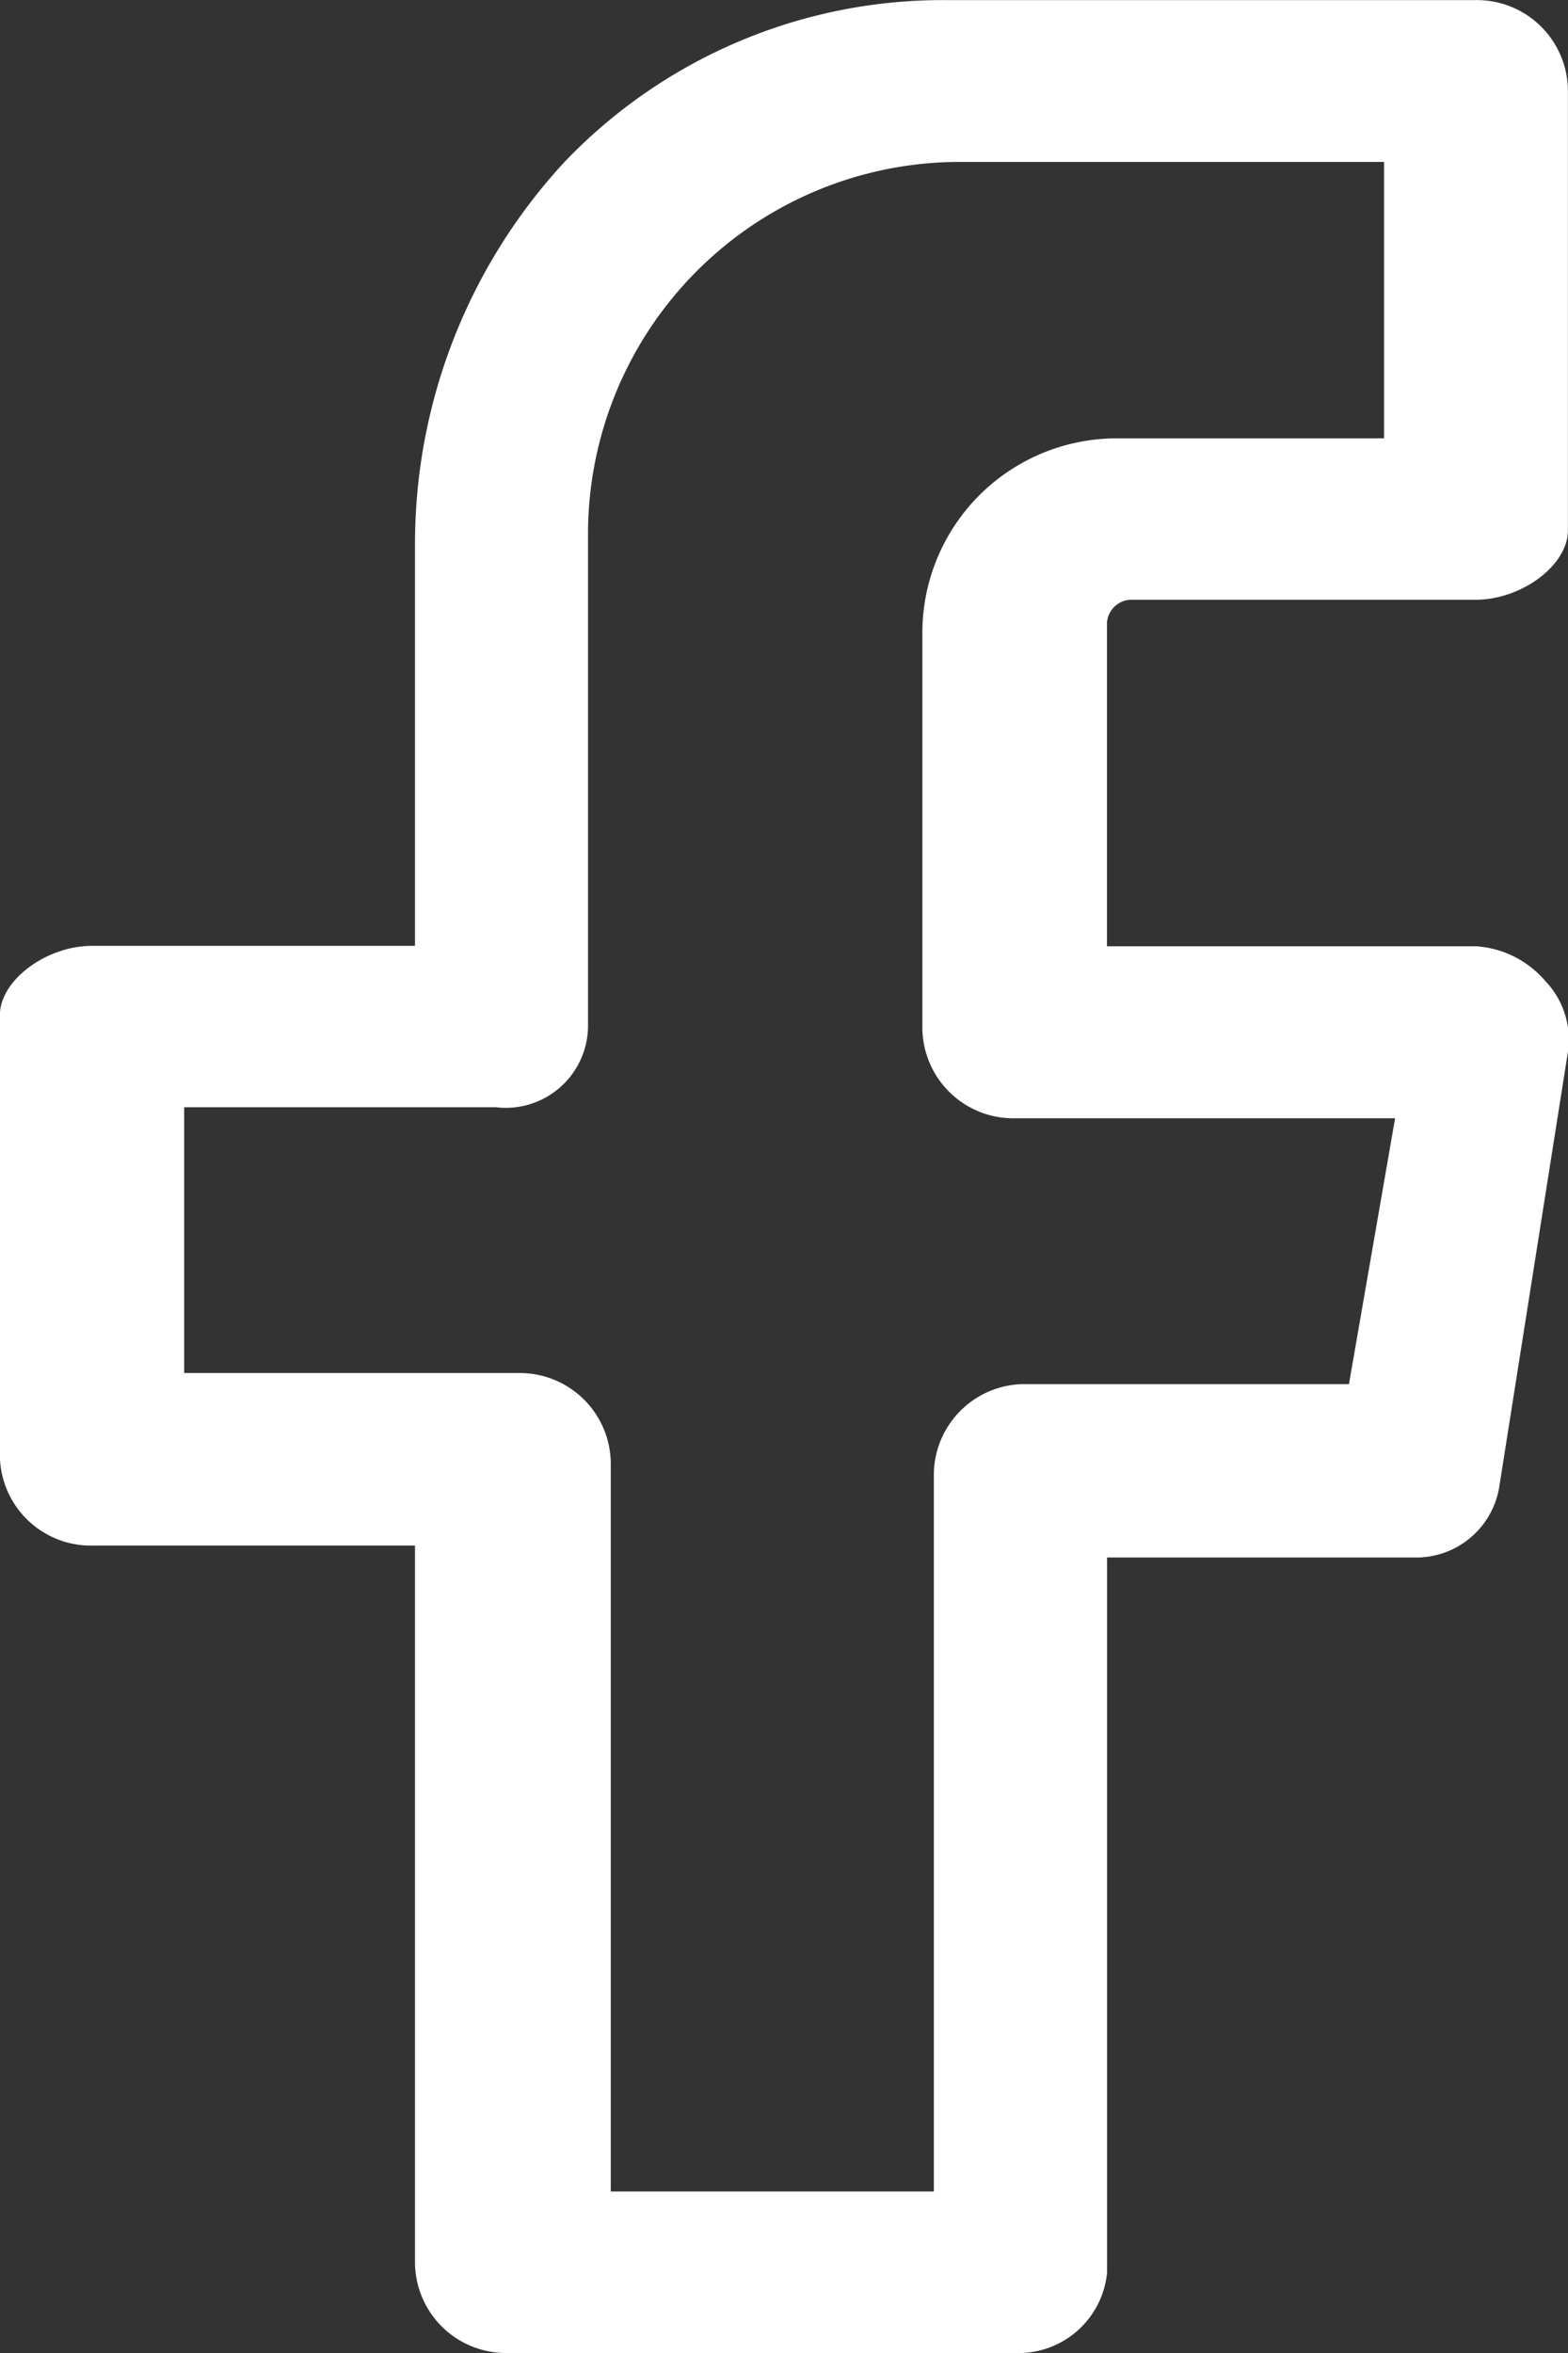 <svg id="组_2" data-name="组 2" xmlns="http://www.w3.org/2000/svg" width="14.754" height="22.131" viewBox="0 0 14.754 22.131">
  <rect x="0" y="0" width="14.754" height="22.131" fill="#333333" stroke="none"/>
  <path id="路径_7" data-name="路径 7" d="M231.413,98.931H226.64a.856.856,0,0,1-.868-.868V91.337h-3.038a.856.856,0,0,1-.868-.868V86.347c0-.325.434-.651.868-.651h3.038V81.9a5.286,5.286,0,0,1,1.41-3.58,4.919,4.919,0,0,1,3.58-1.519h4.99a.856.856,0,0,1,.868.868V81.79c0,.325-.434.651-.868.651H232.5a.233.233,0,0,0-.217.217V85.7h3.472a.938.938,0,0,1,.651.325.8.8,0,0,1,.217.651l-.651,4.122a.792.792,0,0,1-.759.651h-2.929v6.726A.838.838,0,0,1,231.413,98.931Zm-3.905-1.519h3.146V90.686a.856.856,0,0,1,.868-.868h3.038l.434-2.5h-3.58a.856.856,0,0,1-.868-.868V82.767a1.829,1.829,0,0,1,1.844-1.844h2.5v-2.6h-4.014A3.5,3.5,0,0,0,227.4,81.79v4.665a.774.774,0,0,1-.868.759H223.6v2.5h3.146a.856.856,0,0,1,.868.868v6.835Z" transform="translate(-221.867 -76.8)" fill="#fff"/>
</svg>
